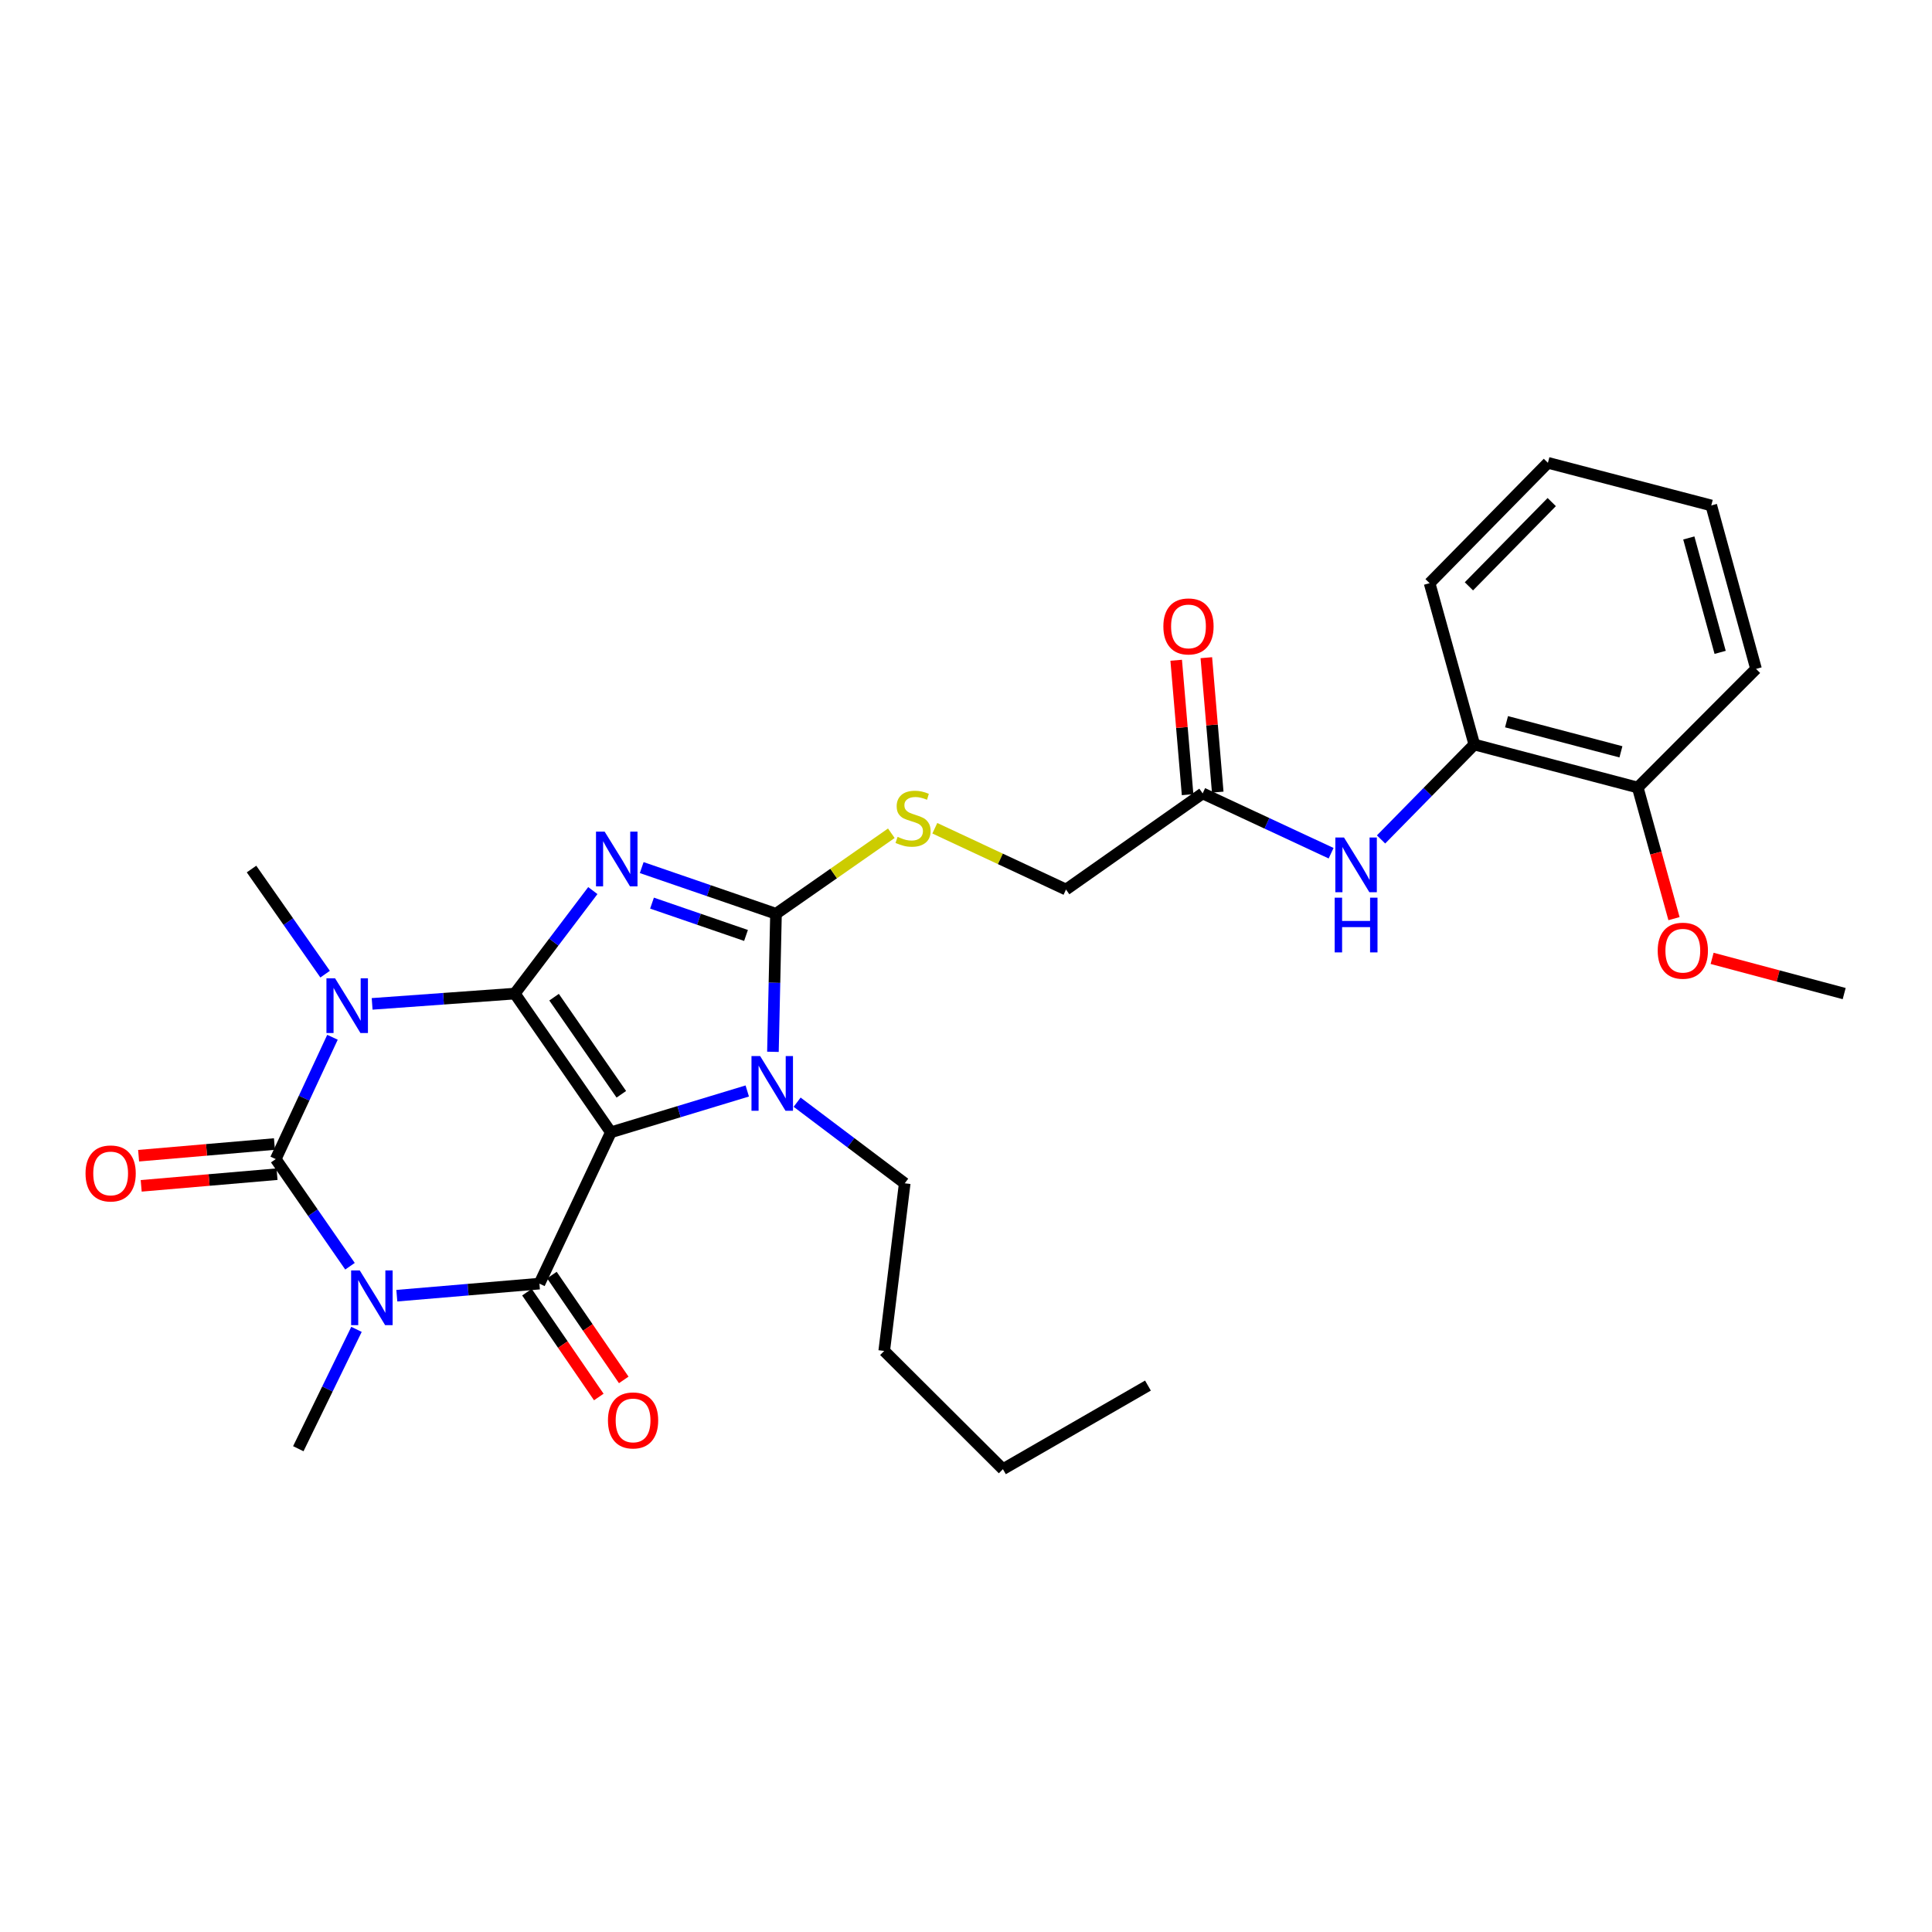 <?xml version='1.0' encoding='iso-8859-1'?>
<svg version='1.1' baseProfile='full'
              xmlns='http://www.w3.org/2000/svg'
                      xmlns:rdkit='http://www.rdkit.org/xml'
                      xmlns:xlink='http://www.w3.org/1999/xlink'
                  xml:space='preserve'
width='1000px' height='1000px' viewBox='0 0 1000 1000'>
<!-- END OF HEADER -->
<rect style='opacity:1.0;fill:#FFFFFF;stroke:none' width='1000' height='1000' x='0' y='0'> </rect>
<path class='bond-0' d='M 266.459,514.282 L 316.186,586.085' style='fill:none;fill-rule:evenodd;stroke:#000000;stroke-width:6px;stroke-linecap:butt;stroke-linejoin:miter;stroke-opacity:1' />
<path class='bond-0' d='M 286.789,516.139 L 321.598,566.4' style='fill:none;fill-rule:evenodd;stroke:#000000;stroke-width:6px;stroke-linecap:butt;stroke-linejoin:miter;stroke-opacity:1' />
<path class='bond-1' d='M 266.459,514.282 L 286.654,487.623' style='fill:none;fill-rule:evenodd;stroke:#000000;stroke-width:6px;stroke-linecap:butt;stroke-linejoin:miter;stroke-opacity:1' />
<path class='bond-1' d='M 286.654,487.623 L 306.849,460.964' style='fill:none;fill-rule:evenodd;stroke:#0000FF;stroke-width:6px;stroke-linecap:butt;stroke-linejoin:miter;stroke-opacity:1' />
<path class='bond-2' d='M 266.459,514.282 L 229.539,516.944' style='fill:none;fill-rule:evenodd;stroke:#000000;stroke-width:6px;stroke-linecap:butt;stroke-linejoin:miter;stroke-opacity:1' />
<path class='bond-2' d='M 229.539,516.944 L 192.619,519.605' style='fill:none;fill-rule:evenodd;stroke:#0000FF;stroke-width:6px;stroke-linecap:butt;stroke-linejoin:miter;stroke-opacity:1' />
<path class='bond-5' d='M 316.186,586.085 L 279.202,664.402' style='fill:none;fill-rule:evenodd;stroke:#000000;stroke-width:6px;stroke-linecap:butt;stroke-linejoin:miter;stroke-opacity:1' />
<path class='bond-7' d='M 316.186,586.085 L 351.484,575.387' style='fill:none;fill-rule:evenodd;stroke:#000000;stroke-width:6px;stroke-linecap:butt;stroke-linejoin:miter;stroke-opacity:1' />
<path class='bond-7' d='M 351.484,575.387 L 386.783,564.689' style='fill:none;fill-rule:evenodd;stroke:#0000FF;stroke-width:6px;stroke-linecap:butt;stroke-linejoin:miter;stroke-opacity:1' />
<path class='bond-6' d='M 332.149,449.063 L 366.901,461.014' style='fill:none;fill-rule:evenodd;stroke:#0000FF;stroke-width:6px;stroke-linecap:butt;stroke-linejoin:miter;stroke-opacity:1' />
<path class='bond-6' d='M 366.901,461.014 L 401.653,472.966' style='fill:none;fill-rule:evenodd;stroke:#000000;stroke-width:6px;stroke-linecap:butt;stroke-linejoin:miter;stroke-opacity:1' />
<path class='bond-6' d='M 337.483,467.454 L 361.809,475.82' style='fill:none;fill-rule:evenodd;stroke:#0000FF;stroke-width:6px;stroke-linecap:butt;stroke-linejoin:miter;stroke-opacity:1' />
<path class='bond-6' d='M 361.809,475.82 L 386.136,484.186' style='fill:none;fill-rule:evenodd;stroke:#000000;stroke-width:6px;stroke-linecap:butt;stroke-linejoin:miter;stroke-opacity:1' />
<path class='bond-4' d='M 172.09,536.886 L 157.405,568.418' style='fill:none;fill-rule:evenodd;stroke:#0000FF;stroke-width:6px;stroke-linecap:butt;stroke-linejoin:miter;stroke-opacity:1' />
<path class='bond-4' d='M 157.405,568.418 L 142.721,599.949' style='fill:none;fill-rule:evenodd;stroke:#000000;stroke-width:6px;stroke-linecap:butt;stroke-linejoin:miter;stroke-opacity:1' />
<path class='bond-16' d='M 168.279,504.218 L 149.233,477.015' style='fill:none;fill-rule:evenodd;stroke:#0000FF;stroke-width:6px;stroke-linecap:butt;stroke-linejoin:miter;stroke-opacity:1' />
<path class='bond-16' d='M 149.233,477.015 L 130.187,449.812' style='fill:none;fill-rule:evenodd;stroke:#000000;stroke-width:6px;stroke-linecap:butt;stroke-linejoin:miter;stroke-opacity:1' />
<path class='bond-3' d='M 181.154,655.399 L 161.937,627.674' style='fill:none;fill-rule:evenodd;stroke:#0000FF;stroke-width:6px;stroke-linecap:butt;stroke-linejoin:miter;stroke-opacity:1' />
<path class='bond-3' d='M 161.937,627.674 L 142.721,599.949' style='fill:none;fill-rule:evenodd;stroke:#000000;stroke-width:6px;stroke-linecap:butt;stroke-linejoin:miter;stroke-opacity:1' />
<path class='bond-17' d='M 184.52,688.076 L 169.461,718.964' style='fill:none;fill-rule:evenodd;stroke:#0000FF;stroke-width:6px;stroke-linecap:butt;stroke-linejoin:miter;stroke-opacity:1' />
<path class='bond-17' d='M 169.461,718.964 L 154.402,749.852' style='fill:none;fill-rule:evenodd;stroke:#000000;stroke-width:6px;stroke-linecap:butt;stroke-linejoin:miter;stroke-opacity:1' />
<path class='bond-30' d='M 205.398,670.65 L 242.3,667.526' style='fill:none;fill-rule:evenodd;stroke:#0000FF;stroke-width:6px;stroke-linecap:butt;stroke-linejoin:miter;stroke-opacity:1' />
<path class='bond-30' d='M 242.3,667.526 L 279.202,664.402' style='fill:none;fill-rule:evenodd;stroke:#000000;stroke-width:6px;stroke-linecap:butt;stroke-linejoin:miter;stroke-opacity:1' />
<path class='bond-10' d='M 142.05,592.15 L 106.898,595.17' style='fill:none;fill-rule:evenodd;stroke:#000000;stroke-width:6px;stroke-linecap:butt;stroke-linejoin:miter;stroke-opacity:1' />
<path class='bond-10' d='M 106.898,595.17 L 71.745,598.19' style='fill:none;fill-rule:evenodd;stroke:#FF0000;stroke-width:6px;stroke-linecap:butt;stroke-linejoin:miter;stroke-opacity:1' />
<path class='bond-10' d='M 143.391,607.749 L 108.238,610.769' style='fill:none;fill-rule:evenodd;stroke:#000000;stroke-width:6px;stroke-linecap:butt;stroke-linejoin:miter;stroke-opacity:1' />
<path class='bond-10' d='M 108.238,610.769 L 73.085,613.789' style='fill:none;fill-rule:evenodd;stroke:#FF0000;stroke-width:6px;stroke-linecap:butt;stroke-linejoin:miter;stroke-opacity:1' />
<path class='bond-12' d='M 272.745,668.828 L 291.34,695.958' style='fill:none;fill-rule:evenodd;stroke:#000000;stroke-width:6px;stroke-linecap:butt;stroke-linejoin:miter;stroke-opacity:1' />
<path class='bond-12' d='M 291.34,695.958 L 309.935,723.088' style='fill:none;fill-rule:evenodd;stroke:#FF0000;stroke-width:6px;stroke-linecap:butt;stroke-linejoin:miter;stroke-opacity:1' />
<path class='bond-12' d='M 285.659,659.976 L 304.254,687.107' style='fill:none;fill-rule:evenodd;stroke:#000000;stroke-width:6px;stroke-linecap:butt;stroke-linejoin:miter;stroke-opacity:1' />
<path class='bond-12' d='M 304.254,687.107 L 322.849,714.237' style='fill:none;fill-rule:evenodd;stroke:#FF0000;stroke-width:6px;stroke-linecap:butt;stroke-linejoin:miter;stroke-opacity:1' />
<path class='bond-8' d='M 401.653,472.966 L 431.502,452.128' style='fill:none;fill-rule:evenodd;stroke:#000000;stroke-width:6px;stroke-linecap:butt;stroke-linejoin:miter;stroke-opacity:1' />
<path class='bond-8' d='M 431.502,452.128 L 461.352,431.289' style='fill:none;fill-rule:evenodd;stroke:#CCCC00;stroke-width:6px;stroke-linecap:butt;stroke-linejoin:miter;stroke-opacity:1' />
<path class='bond-29' d='M 401.653,472.966 L 400.86,508.692' style='fill:none;fill-rule:evenodd;stroke:#000000;stroke-width:6px;stroke-linecap:butt;stroke-linejoin:miter;stroke-opacity:1' />
<path class='bond-29' d='M 400.86,508.692 L 400.068,544.418' style='fill:none;fill-rule:evenodd;stroke:#0000FF;stroke-width:6px;stroke-linecap:butt;stroke-linejoin:miter;stroke-opacity:1' />
<path class='bond-19' d='M 412.592,570.491 L 440.436,591.487' style='fill:none;fill-rule:evenodd;stroke:#0000FF;stroke-width:6px;stroke-linecap:butt;stroke-linejoin:miter;stroke-opacity:1' />
<path class='bond-19' d='M 440.436,591.487 L 468.28,612.483' style='fill:none;fill-rule:evenodd;stroke:#000000;stroke-width:6px;stroke-linecap:butt;stroke-linejoin:miter;stroke-opacity:1' />
<path class='bond-18' d='M 483.859,428.702 L 517.812,444.563' style='fill:none;fill-rule:evenodd;stroke:#CCCC00;stroke-width:6px;stroke-linecap:butt;stroke-linejoin:miter;stroke-opacity:1' />
<path class='bond-18' d='M 517.812,444.563 L 551.764,460.424' style='fill:none;fill-rule:evenodd;stroke:#000000;stroke-width:6px;stroke-linecap:butt;stroke-linejoin:miter;stroke-opacity:1' />
<path class='bond-9' d='M 688.98,441.625 L 655.739,426.143' style='fill:none;fill-rule:evenodd;stroke:#0000FF;stroke-width:6px;stroke-linecap:butt;stroke-linejoin:miter;stroke-opacity:1' />
<path class='bond-9' d='M 655.739,426.143 L 622.497,410.662' style='fill:none;fill-rule:evenodd;stroke:#000000;stroke-width:6px;stroke-linecap:butt;stroke-linejoin:miter;stroke-opacity:1' />
<path class='bond-13' d='M 714.833,434.492 L 738.967,409.926' style='fill:none;fill-rule:evenodd;stroke:#0000FF;stroke-width:6px;stroke-linecap:butt;stroke-linejoin:miter;stroke-opacity:1' />
<path class='bond-13' d='M 738.967,409.926 L 763.101,385.36' style='fill:none;fill-rule:evenodd;stroke:#000000;stroke-width:6px;stroke-linecap:butt;stroke-linejoin:miter;stroke-opacity:1' />
<path class='bond-11' d='M 622.497,410.662 L 551.764,460.424' style='fill:none;fill-rule:evenodd;stroke:#000000;stroke-width:6px;stroke-linecap:butt;stroke-linejoin:miter;stroke-opacity:1' />
<path class='bond-15' d='M 630.297,410 L 627.345,375.21' style='fill:none;fill-rule:evenodd;stroke:#000000;stroke-width:6px;stroke-linecap:butt;stroke-linejoin:miter;stroke-opacity:1' />
<path class='bond-15' d='M 627.345,375.21 L 624.393,340.42' style='fill:none;fill-rule:evenodd;stroke:#FF0000;stroke-width:6px;stroke-linecap:butt;stroke-linejoin:miter;stroke-opacity:1' />
<path class='bond-15' d='M 614.697,411.324 L 611.744,376.534' style='fill:none;fill-rule:evenodd;stroke:#000000;stroke-width:6px;stroke-linecap:butt;stroke-linejoin:miter;stroke-opacity:1' />
<path class='bond-15' d='M 611.744,376.534 L 608.792,341.744' style='fill:none;fill-rule:evenodd;stroke:#FF0000;stroke-width:6px;stroke-linecap:butt;stroke-linejoin:miter;stroke-opacity:1' />
<path class='bond-14' d='M 763.101,385.36 L 847.69,407.627' style='fill:none;fill-rule:evenodd;stroke:#000000;stroke-width:6px;stroke-linecap:butt;stroke-linejoin:miter;stroke-opacity:1' />
<path class='bond-14' d='M 779.775,373.559 L 838.987,389.146' style='fill:none;fill-rule:evenodd;stroke:#000000;stroke-width:6px;stroke-linecap:butt;stroke-linejoin:miter;stroke-opacity:1' />
<path class='bond-21' d='M 763.101,385.36 L 739.956,301.858' style='fill:none;fill-rule:evenodd;stroke:#000000;stroke-width:6px;stroke-linecap:butt;stroke-linejoin:miter;stroke-opacity:1' />
<path class='bond-20' d='M 847.69,407.627 L 857.075,441.558' style='fill:none;fill-rule:evenodd;stroke:#000000;stroke-width:6px;stroke-linecap:butt;stroke-linejoin:miter;stroke-opacity:1' />
<path class='bond-20' d='M 857.075,441.558 L 866.46,475.489' style='fill:none;fill-rule:evenodd;stroke:#FF0000;stroke-width:6px;stroke-linecap:butt;stroke-linejoin:miter;stroke-opacity:1' />
<path class='bond-22' d='M 847.69,407.627 L 908.915,346.218' style='fill:none;fill-rule:evenodd;stroke:#000000;stroke-width:6px;stroke-linecap:butt;stroke-linejoin:miter;stroke-opacity:1' />
<path class='bond-24' d='M 468.28,612.483 L 457.669,699.238' style='fill:none;fill-rule:evenodd;stroke:#000000;stroke-width:6px;stroke-linecap:butt;stroke-linejoin:miter;stroke-opacity:1' />
<path class='bond-23' d='M 886.188,496.043 L 920.367,505.163' style='fill:none;fill-rule:evenodd;stroke:#FF0000;stroke-width:6px;stroke-linecap:butt;stroke-linejoin:miter;stroke-opacity:1' />
<path class='bond-23' d='M 920.367,505.163 L 954.545,514.282' style='fill:none;fill-rule:evenodd;stroke:#000000;stroke-width:6px;stroke-linecap:butt;stroke-linejoin:miter;stroke-opacity:1' />
<path class='bond-26' d='M 739.956,301.858 L 801.199,239.554' style='fill:none;fill-rule:evenodd;stroke:#000000;stroke-width:6px;stroke-linecap:butt;stroke-linejoin:miter;stroke-opacity:1' />
<path class='bond-26' d='M 760.308,303.488 L 803.178,259.875' style='fill:none;fill-rule:evenodd;stroke:#000000;stroke-width:6px;stroke-linecap:butt;stroke-linejoin:miter;stroke-opacity:1' />
<path class='bond-31' d='M 908.915,346.218 L 885.752,261.621' style='fill:none;fill-rule:evenodd;stroke:#000000;stroke-width:6px;stroke-linecap:butt;stroke-linejoin:miter;stroke-opacity:1' />
<path class='bond-31' d='M 890.34,337.663 L 874.126,278.445' style='fill:none;fill-rule:evenodd;stroke:#000000;stroke-width:6px;stroke-linecap:butt;stroke-linejoin:miter;stroke-opacity:1' />
<path class='bond-25' d='M 457.669,699.238 L 519.112,760.446' style='fill:none;fill-rule:evenodd;stroke:#000000;stroke-width:6px;stroke-linecap:butt;stroke-linejoin:miter;stroke-opacity:1' />
<path class='bond-27' d='M 519.112,760.446 L 594.176,717.173' style='fill:none;fill-rule:evenodd;stroke:#000000;stroke-width:6px;stroke-linecap:butt;stroke-linejoin:miter;stroke-opacity:1' />
<path class='bond-28' d='M 801.199,239.554 L 885.752,261.621' style='fill:none;fill-rule:evenodd;stroke:#000000;stroke-width:6px;stroke-linecap:butt;stroke-linejoin:miter;stroke-opacity:1' />
<path  class='atom-2' d='M 312.97 430.459
L 322.25 445.459
Q 323.17 446.939, 324.65 449.619
Q 326.13 452.299, 326.21 452.459
L 326.21 430.459
L 329.97 430.459
L 329.97 458.779
L 326.09 458.779
L 316.13 442.379
Q 314.97 440.459, 313.73 438.259
Q 312.53 436.059, 312.17 435.379
L 312.17 458.779
L 308.49 458.779
L 308.49 430.459
L 312.97 430.459
' fill='#0000FF'/>
<path  class='atom-3' d='M 173.445 506.376
L 182.725 521.376
Q 183.645 522.856, 185.125 525.536
Q 186.605 528.216, 186.685 528.376
L 186.685 506.376
L 190.445 506.376
L 190.445 534.696
L 186.565 534.696
L 176.605 518.296
Q 175.445 516.376, 174.205 514.176
Q 173.005 511.976, 172.645 511.296
L 172.645 534.696
L 168.965 534.696
L 168.965 506.376
L 173.445 506.376
' fill='#0000FF'/>
<path  class='atom-4' d='M 186.222 657.583
L 195.502 672.583
Q 196.422 674.063, 197.902 676.743
Q 199.382 679.423, 199.462 679.583
L 199.462 657.583
L 203.222 657.583
L 203.222 685.903
L 199.342 685.903
L 189.382 669.503
Q 188.222 667.583, 186.982 665.383
Q 185.782 663.183, 185.422 662.503
L 185.422 685.903
L 181.742 685.903
L 181.742 657.583
L 186.222 657.583
' fill='#0000FF'/>
<path  class='atom-8' d='M 393.445 546.613
L 402.725 561.613
Q 403.645 563.093, 405.125 565.773
Q 406.605 568.453, 406.685 568.613
L 406.685 546.613
L 410.445 546.613
L 410.445 574.933
L 406.565 574.933
L 396.605 558.533
Q 395.445 556.613, 394.205 554.413
Q 393.005 552.213, 392.645 551.533
L 392.645 574.933
L 388.965 574.933
L 388.965 546.613
L 393.445 546.613
' fill='#0000FF'/>
<path  class='atom-9' d='M 464.595 433.16
Q 464.915 433.28, 466.235 433.84
Q 467.555 434.4, 468.995 434.76
Q 470.475 435.08, 471.915 435.08
Q 474.595 435.08, 476.155 433.8
Q 477.715 432.48, 477.715 430.2
Q 477.715 428.64, 476.915 427.68
Q 476.155 426.72, 474.955 426.2
Q 473.755 425.68, 471.755 425.08
Q 469.235 424.32, 467.715 423.6
Q 466.235 422.88, 465.155 421.36
Q 464.115 419.84, 464.115 417.28
Q 464.115 413.72, 466.515 411.52
Q 468.955 409.32, 473.755 409.32
Q 477.035 409.32, 480.755 410.88
L 479.835 413.96
Q 476.435 412.56, 473.875 412.56
Q 471.115 412.56, 469.595 413.72
Q 468.075 414.84, 468.115 416.8
Q 468.115 418.32, 468.875 419.24
Q 469.675 420.16, 470.795 420.68
Q 471.955 421.2, 473.875 421.8
Q 476.435 422.6, 477.955 423.4
Q 479.475 424.2, 480.555 425.84
Q 481.675 427.44, 481.675 430.2
Q 481.675 434.12, 479.035 436.24
Q 476.435 438.32, 472.075 438.32
Q 469.555 438.32, 467.635 437.76
Q 465.755 437.24, 463.515 436.32
L 464.595 433.16
' fill='#CCCC00'/>
<path  class='atom-10' d='M 695.65 433.486
L 704.93 448.486
Q 705.85 449.966, 707.33 452.646
Q 708.81 455.326, 708.89 455.486
L 708.89 433.486
L 712.65 433.486
L 712.65 461.806
L 708.77 461.806
L 698.81 445.406
Q 697.65 443.486, 696.41 441.286
Q 695.21 439.086, 694.85 438.406
L 694.85 461.806
L 691.17 461.806
L 691.17 433.486
L 695.65 433.486
' fill='#0000FF'/>
<path  class='atom-10' d='M 690.83 464.638
L 694.67 464.638
L 694.67 476.678
L 709.15 476.678
L 709.15 464.638
L 712.99 464.638
L 712.99 492.958
L 709.15 492.958
L 709.15 479.878
L 694.67 479.878
L 694.67 492.958
L 690.83 492.958
L 690.83 464.638
' fill='#0000FF'/>
<path  class='atom-11' d='M 44.271 607.371
Q 44.271 600.571, 47.631 596.771
Q 50.991 592.971, 57.271 592.971
Q 63.551 592.971, 66.911 596.771
Q 70.271 600.571, 70.271 607.371
Q 70.271 614.251, 66.871 618.171
Q 63.471 622.051, 57.271 622.051
Q 51.031 622.051, 47.631 618.171
Q 44.271 614.291, 44.271 607.371
M 57.271 618.851
Q 61.591 618.851, 63.911 615.971
Q 66.271 613.051, 66.271 607.371
Q 66.271 601.811, 63.911 599.011
Q 61.591 596.171, 57.271 596.171
Q 52.951 596.171, 50.591 598.971
Q 48.271 601.771, 48.271 607.371
Q 48.271 613.091, 50.591 615.971
Q 52.951 618.851, 57.271 618.851
' fill='#FF0000'/>
<path  class='atom-13' d='M 314.676 735.206
Q 314.676 728.406, 318.036 724.606
Q 321.396 720.806, 327.676 720.806
Q 333.956 720.806, 337.316 724.606
Q 340.676 728.406, 340.676 735.206
Q 340.676 742.086, 337.276 746.006
Q 333.876 749.886, 327.676 749.886
Q 321.436 749.886, 318.036 746.006
Q 314.676 742.126, 314.676 735.206
M 327.676 746.686
Q 331.996 746.686, 334.316 743.806
Q 336.676 740.886, 336.676 735.206
Q 336.676 729.646, 334.316 726.846
Q 331.996 724.006, 327.676 724.006
Q 323.356 724.006, 320.996 726.806
Q 318.676 729.606, 318.676 735.206
Q 318.676 740.926, 320.996 743.806
Q 323.356 746.686, 327.676 746.686
' fill='#FF0000'/>
<path  class='atom-16' d='M 602.156 324.231
Q 602.156 317.431, 605.516 313.631
Q 608.876 309.831, 615.156 309.831
Q 621.436 309.831, 624.796 313.631
Q 628.156 317.431, 628.156 324.231
Q 628.156 331.111, 624.756 335.031
Q 621.356 338.911, 615.156 338.911
Q 608.916 338.911, 605.516 335.031
Q 602.156 331.151, 602.156 324.231
M 615.156 335.711
Q 619.476 335.711, 621.796 332.831
Q 624.156 329.911, 624.156 324.231
Q 624.156 318.671, 621.796 315.871
Q 619.476 313.031, 615.156 313.031
Q 610.836 313.031, 608.476 315.831
Q 606.156 318.631, 606.156 324.231
Q 606.156 329.951, 608.476 332.831
Q 610.836 335.711, 615.156 335.711
' fill='#FF0000'/>
<path  class='atom-21' d='M 858.027 492.078
Q 858.027 485.278, 861.387 481.478
Q 864.747 477.678, 871.027 477.678
Q 877.307 477.678, 880.667 481.478
Q 884.027 485.278, 884.027 492.078
Q 884.027 498.958, 880.627 502.878
Q 877.227 506.758, 871.027 506.758
Q 864.787 506.758, 861.387 502.878
Q 858.027 498.998, 858.027 492.078
M 871.027 503.558
Q 875.347 503.558, 877.667 500.678
Q 880.027 497.758, 880.027 492.078
Q 880.027 486.518, 877.667 483.718
Q 875.347 480.878, 871.027 480.878
Q 866.707 480.878, 864.347 483.678
Q 862.027 486.478, 862.027 492.078
Q 862.027 497.798, 864.347 500.678
Q 866.707 503.558, 871.027 503.558
' fill='#FF0000'/>
</svg>
